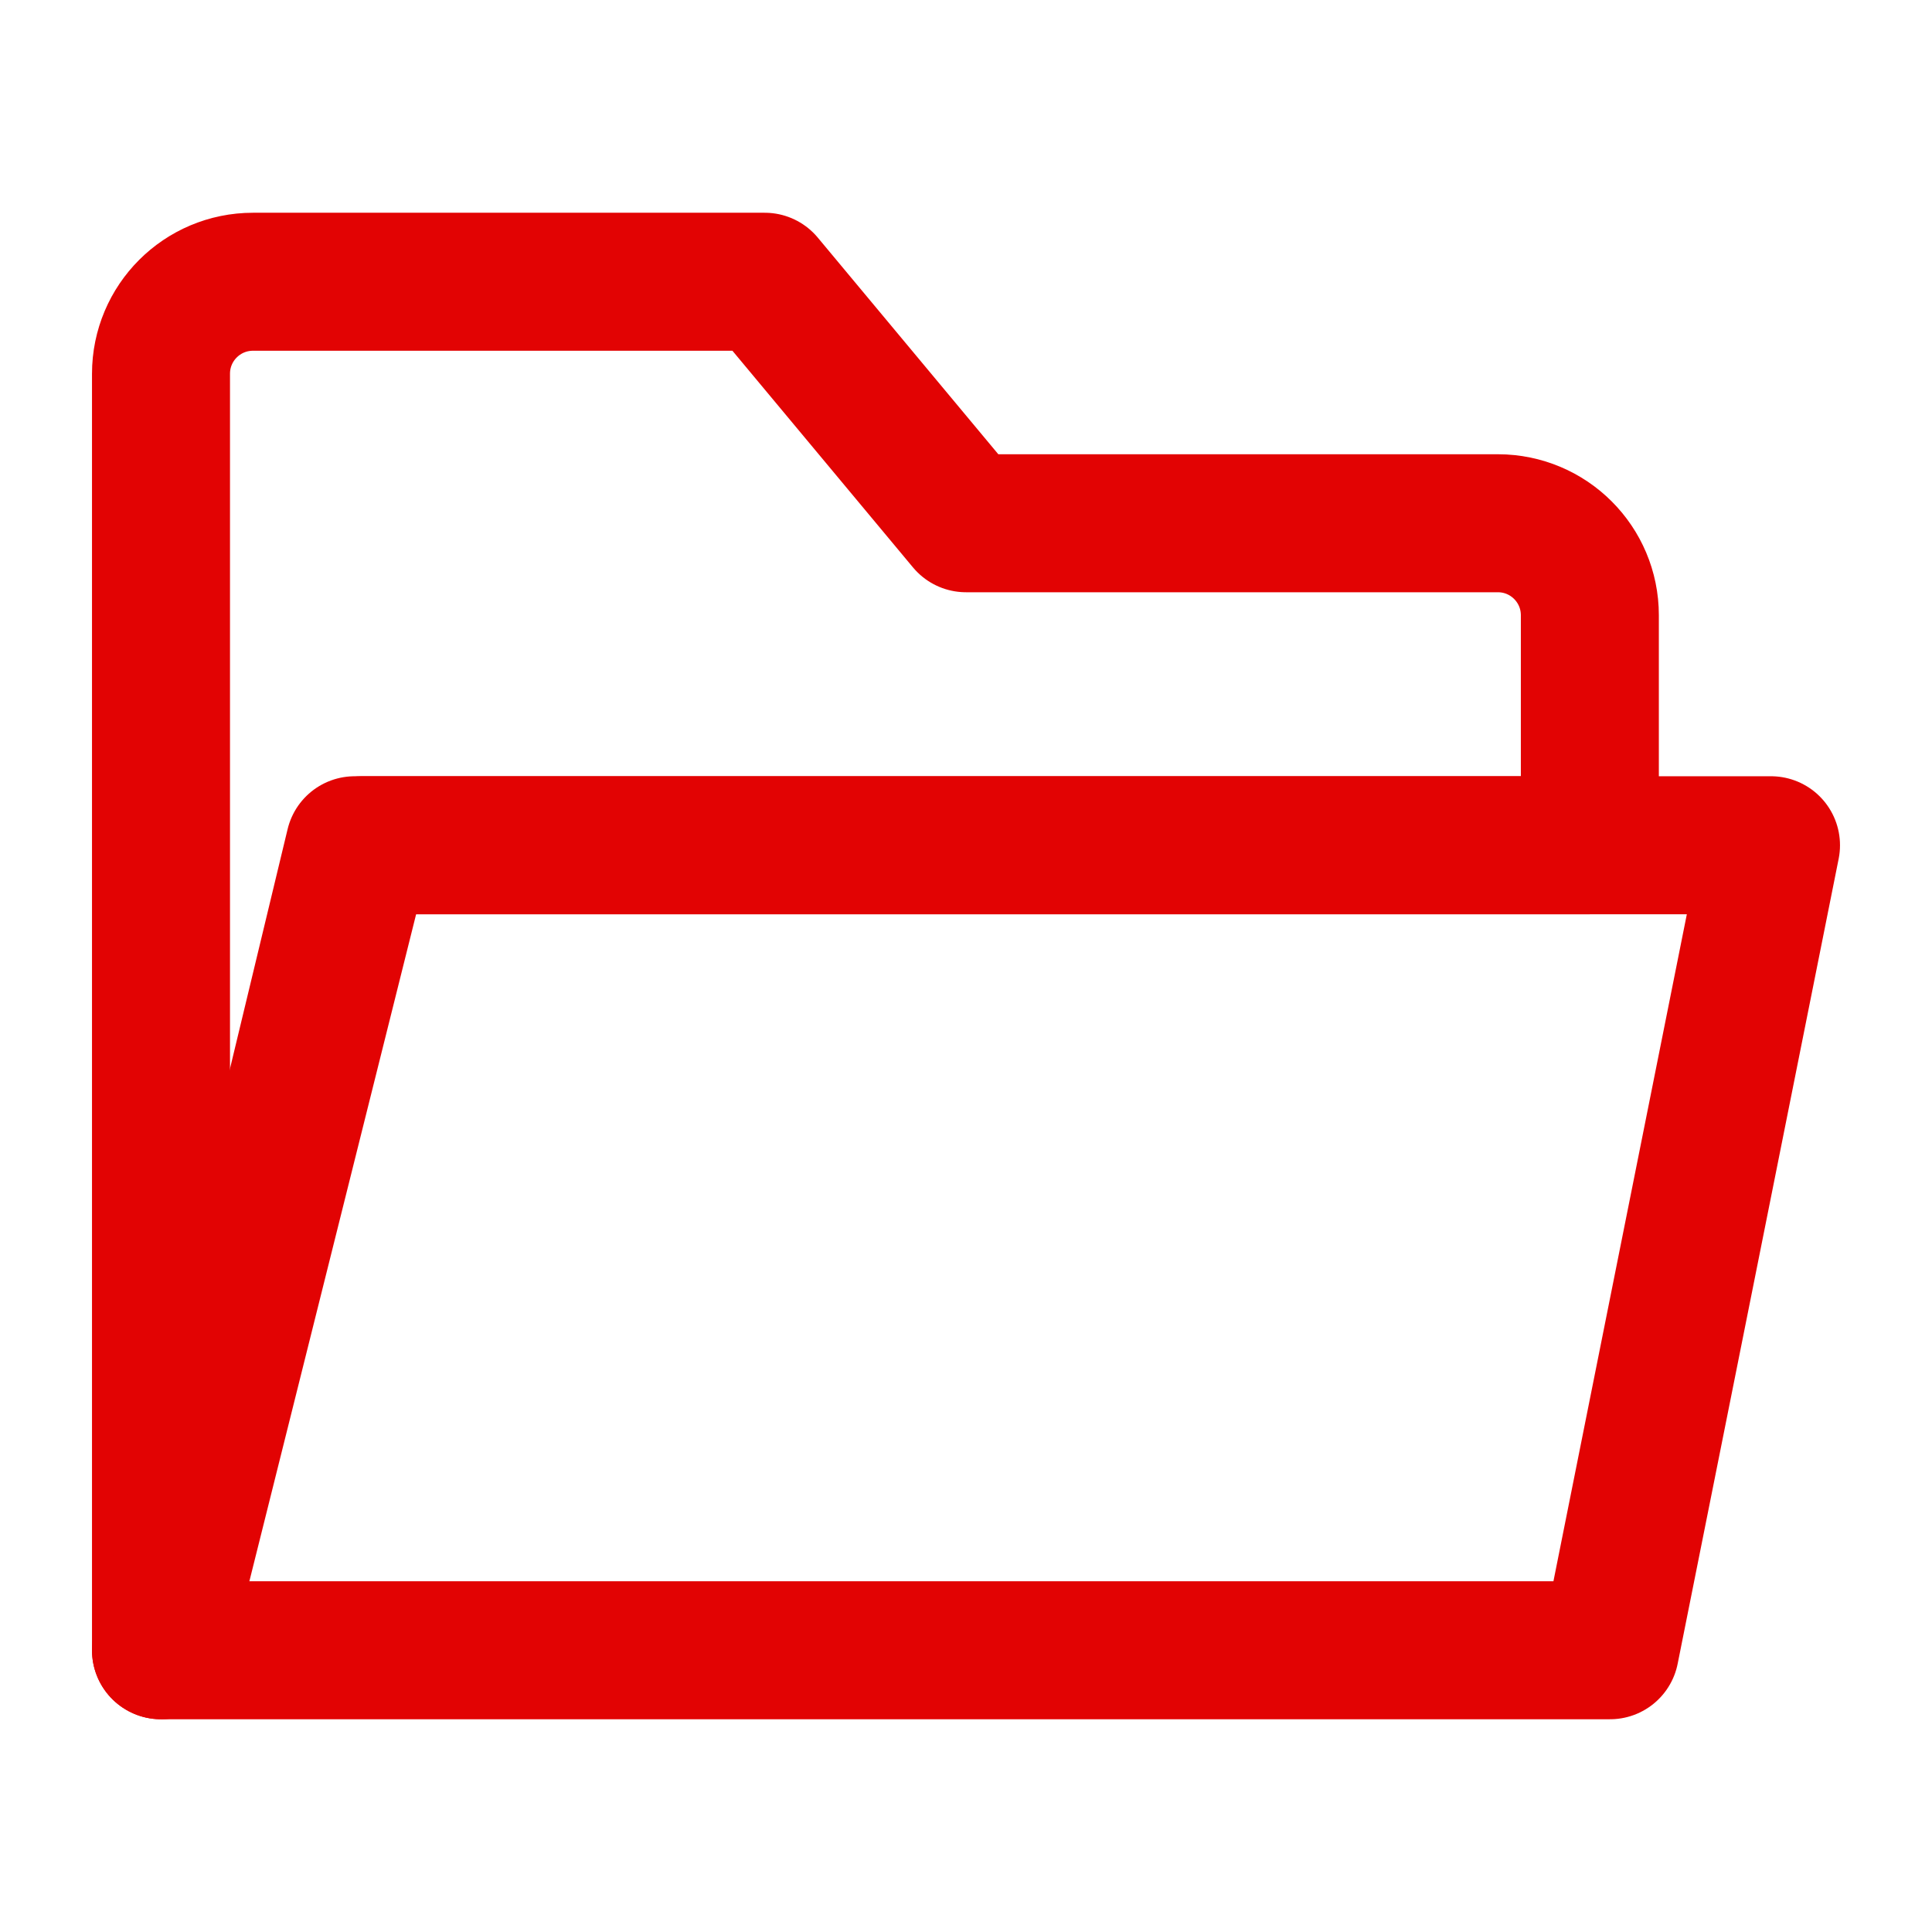 <?xml version="1.0" encoding="UTF-8"?> <svg xmlns="http://www.w3.org/2000/svg" width="42" height="42" viewBox="0 0 42 42" fill="none"><path d="M3.5 8.125V35.875L7.875 18.375H34.562V13.375C34.562 12.27 33.667 11.375 32.562 11.375H21L16.625 6.125H5.5C4.395 6.125 3.5 7.02 3.5 8.125Z" stroke="#E20303" stroke-width="3" stroke-linecap="round" stroke-linejoin="round"></path><path d="M35 35.875L38.5 18.375H7.711L3.5 35.875H35Z" stroke="#E20303" stroke-width="3" stroke-linecap="round" stroke-linejoin="round"></path></svg> 